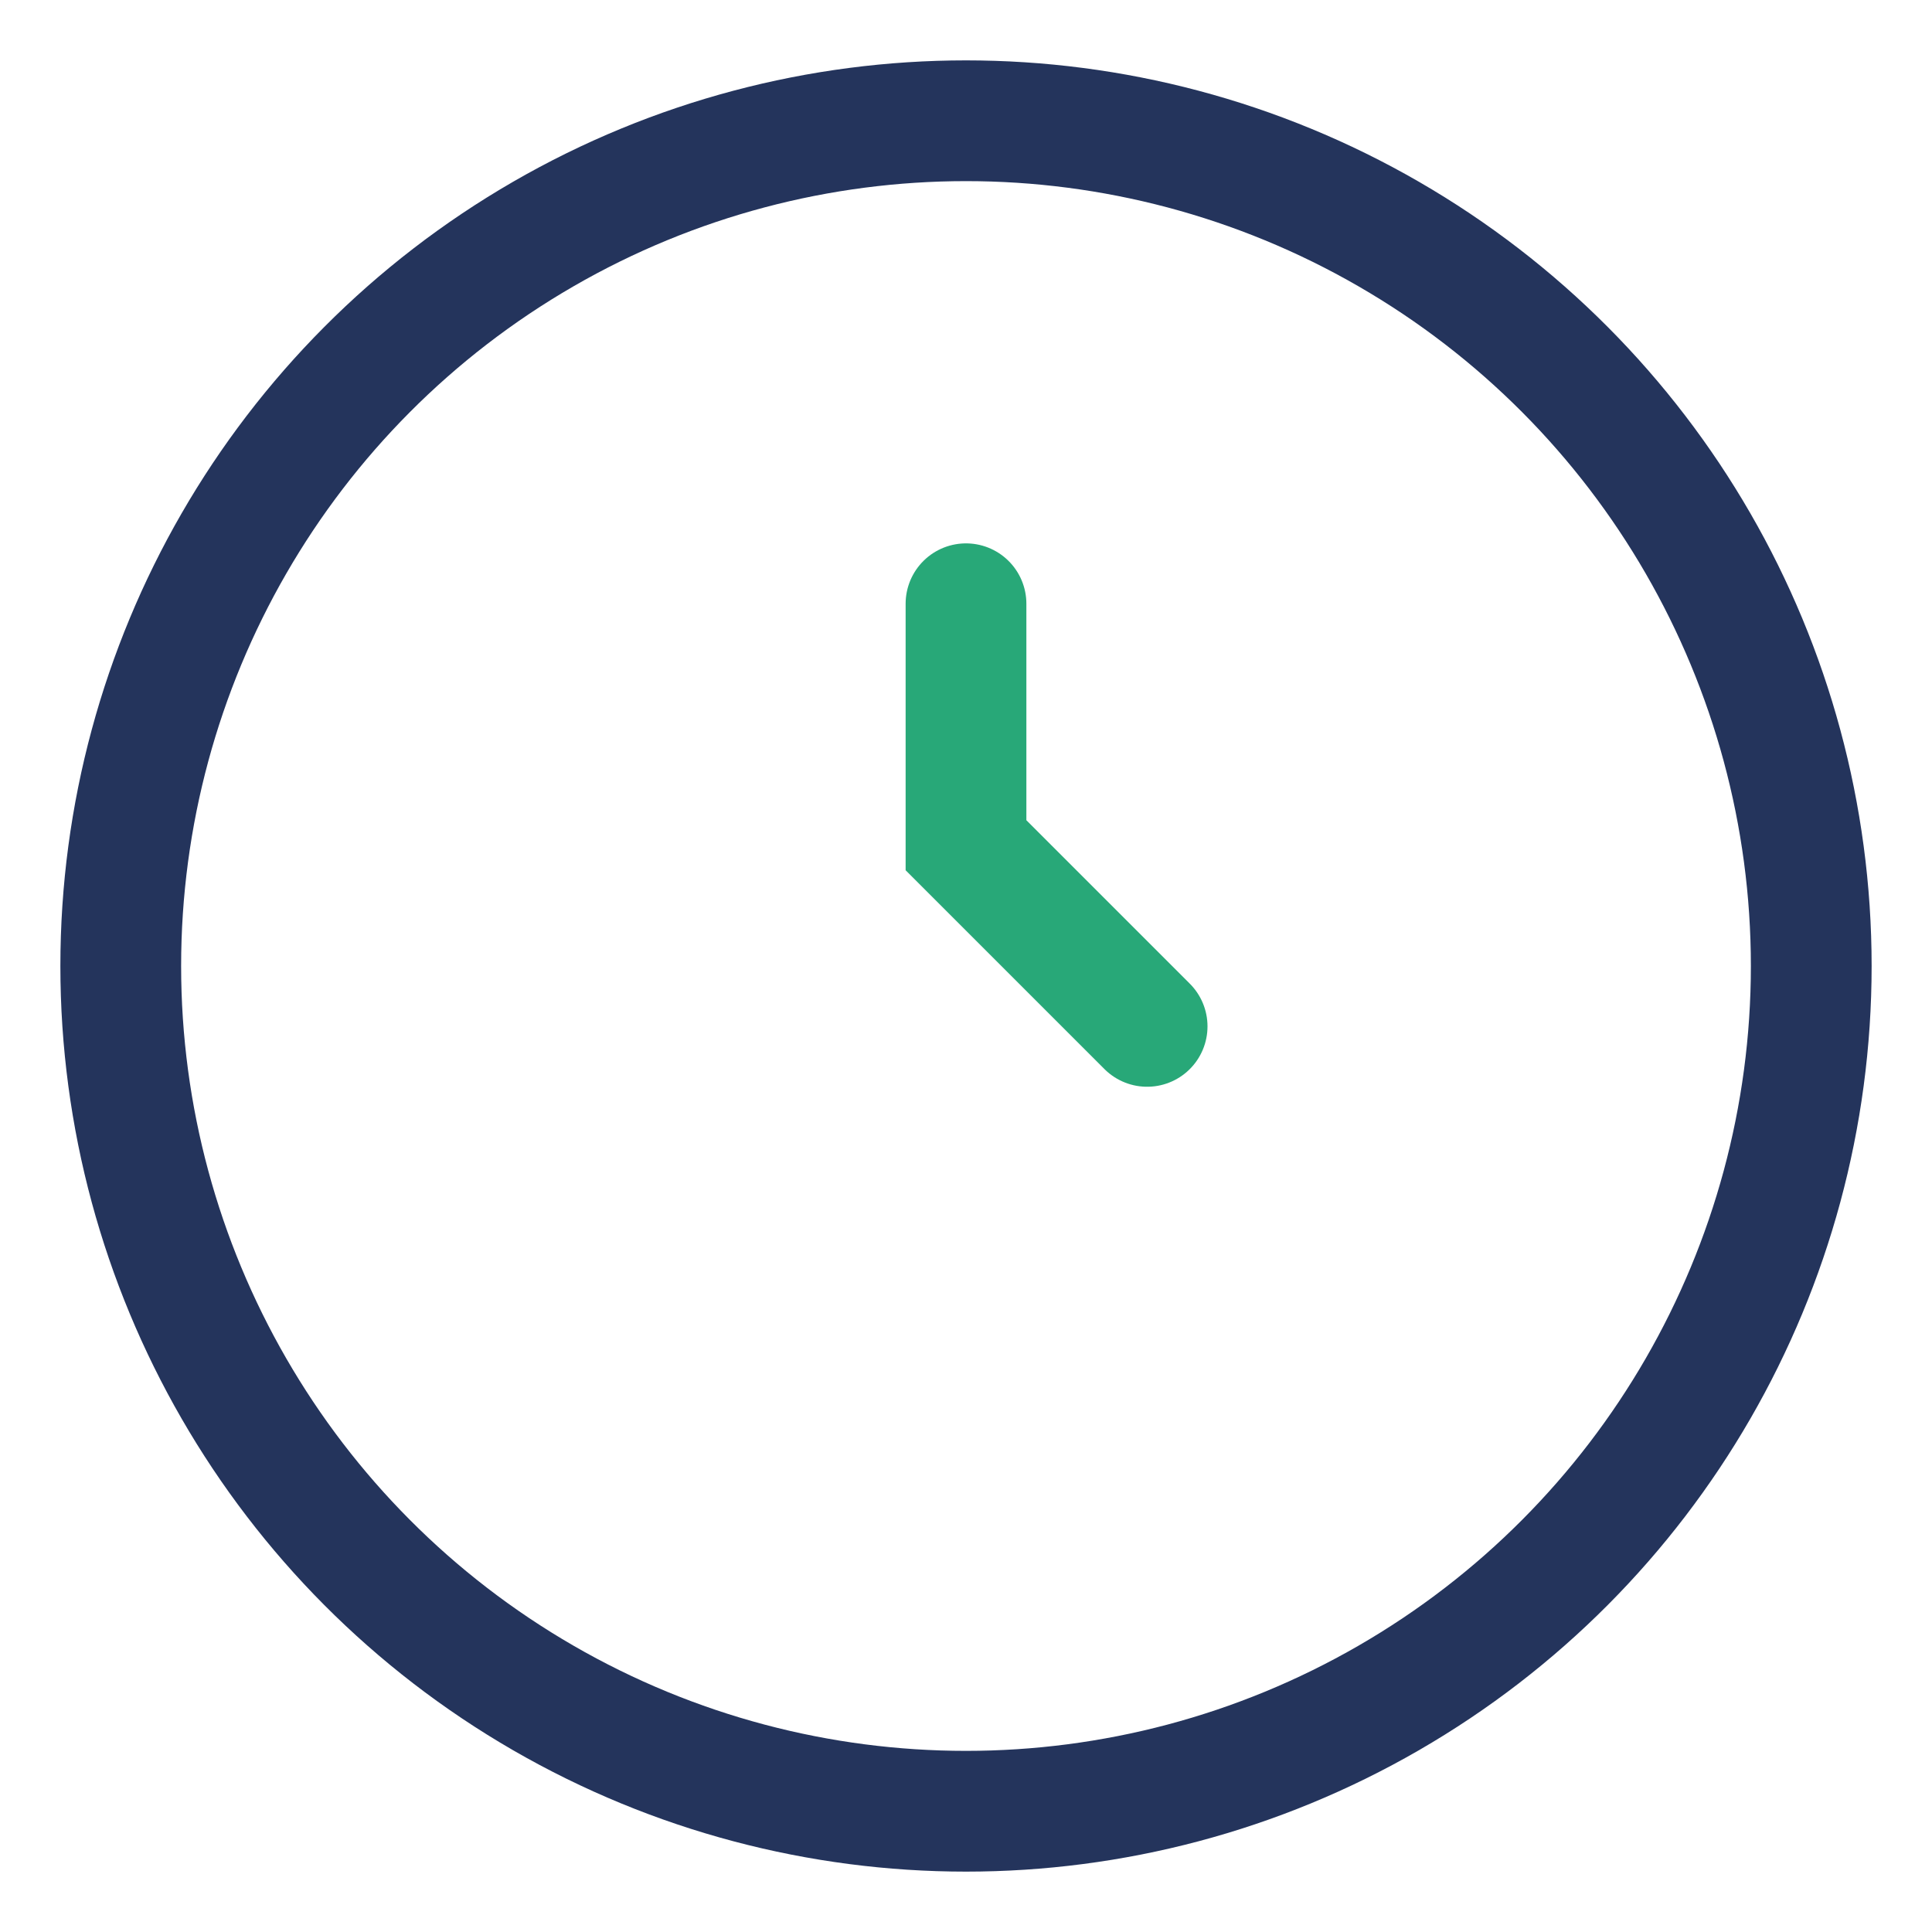 <?xml version="1.0" encoding="UTF-8"?>
<svg xmlns="http://www.w3.org/2000/svg" width="32" height="32" viewBox="0 0 32 32"><circle cx="16" cy="16" r="14" fill="none" stroke="#24345C" stroke-width="2"/><path d="M16 10v4l3 3" stroke="#28A878" stroke-width="2" fill="none" stroke-linecap="round"/></svg>